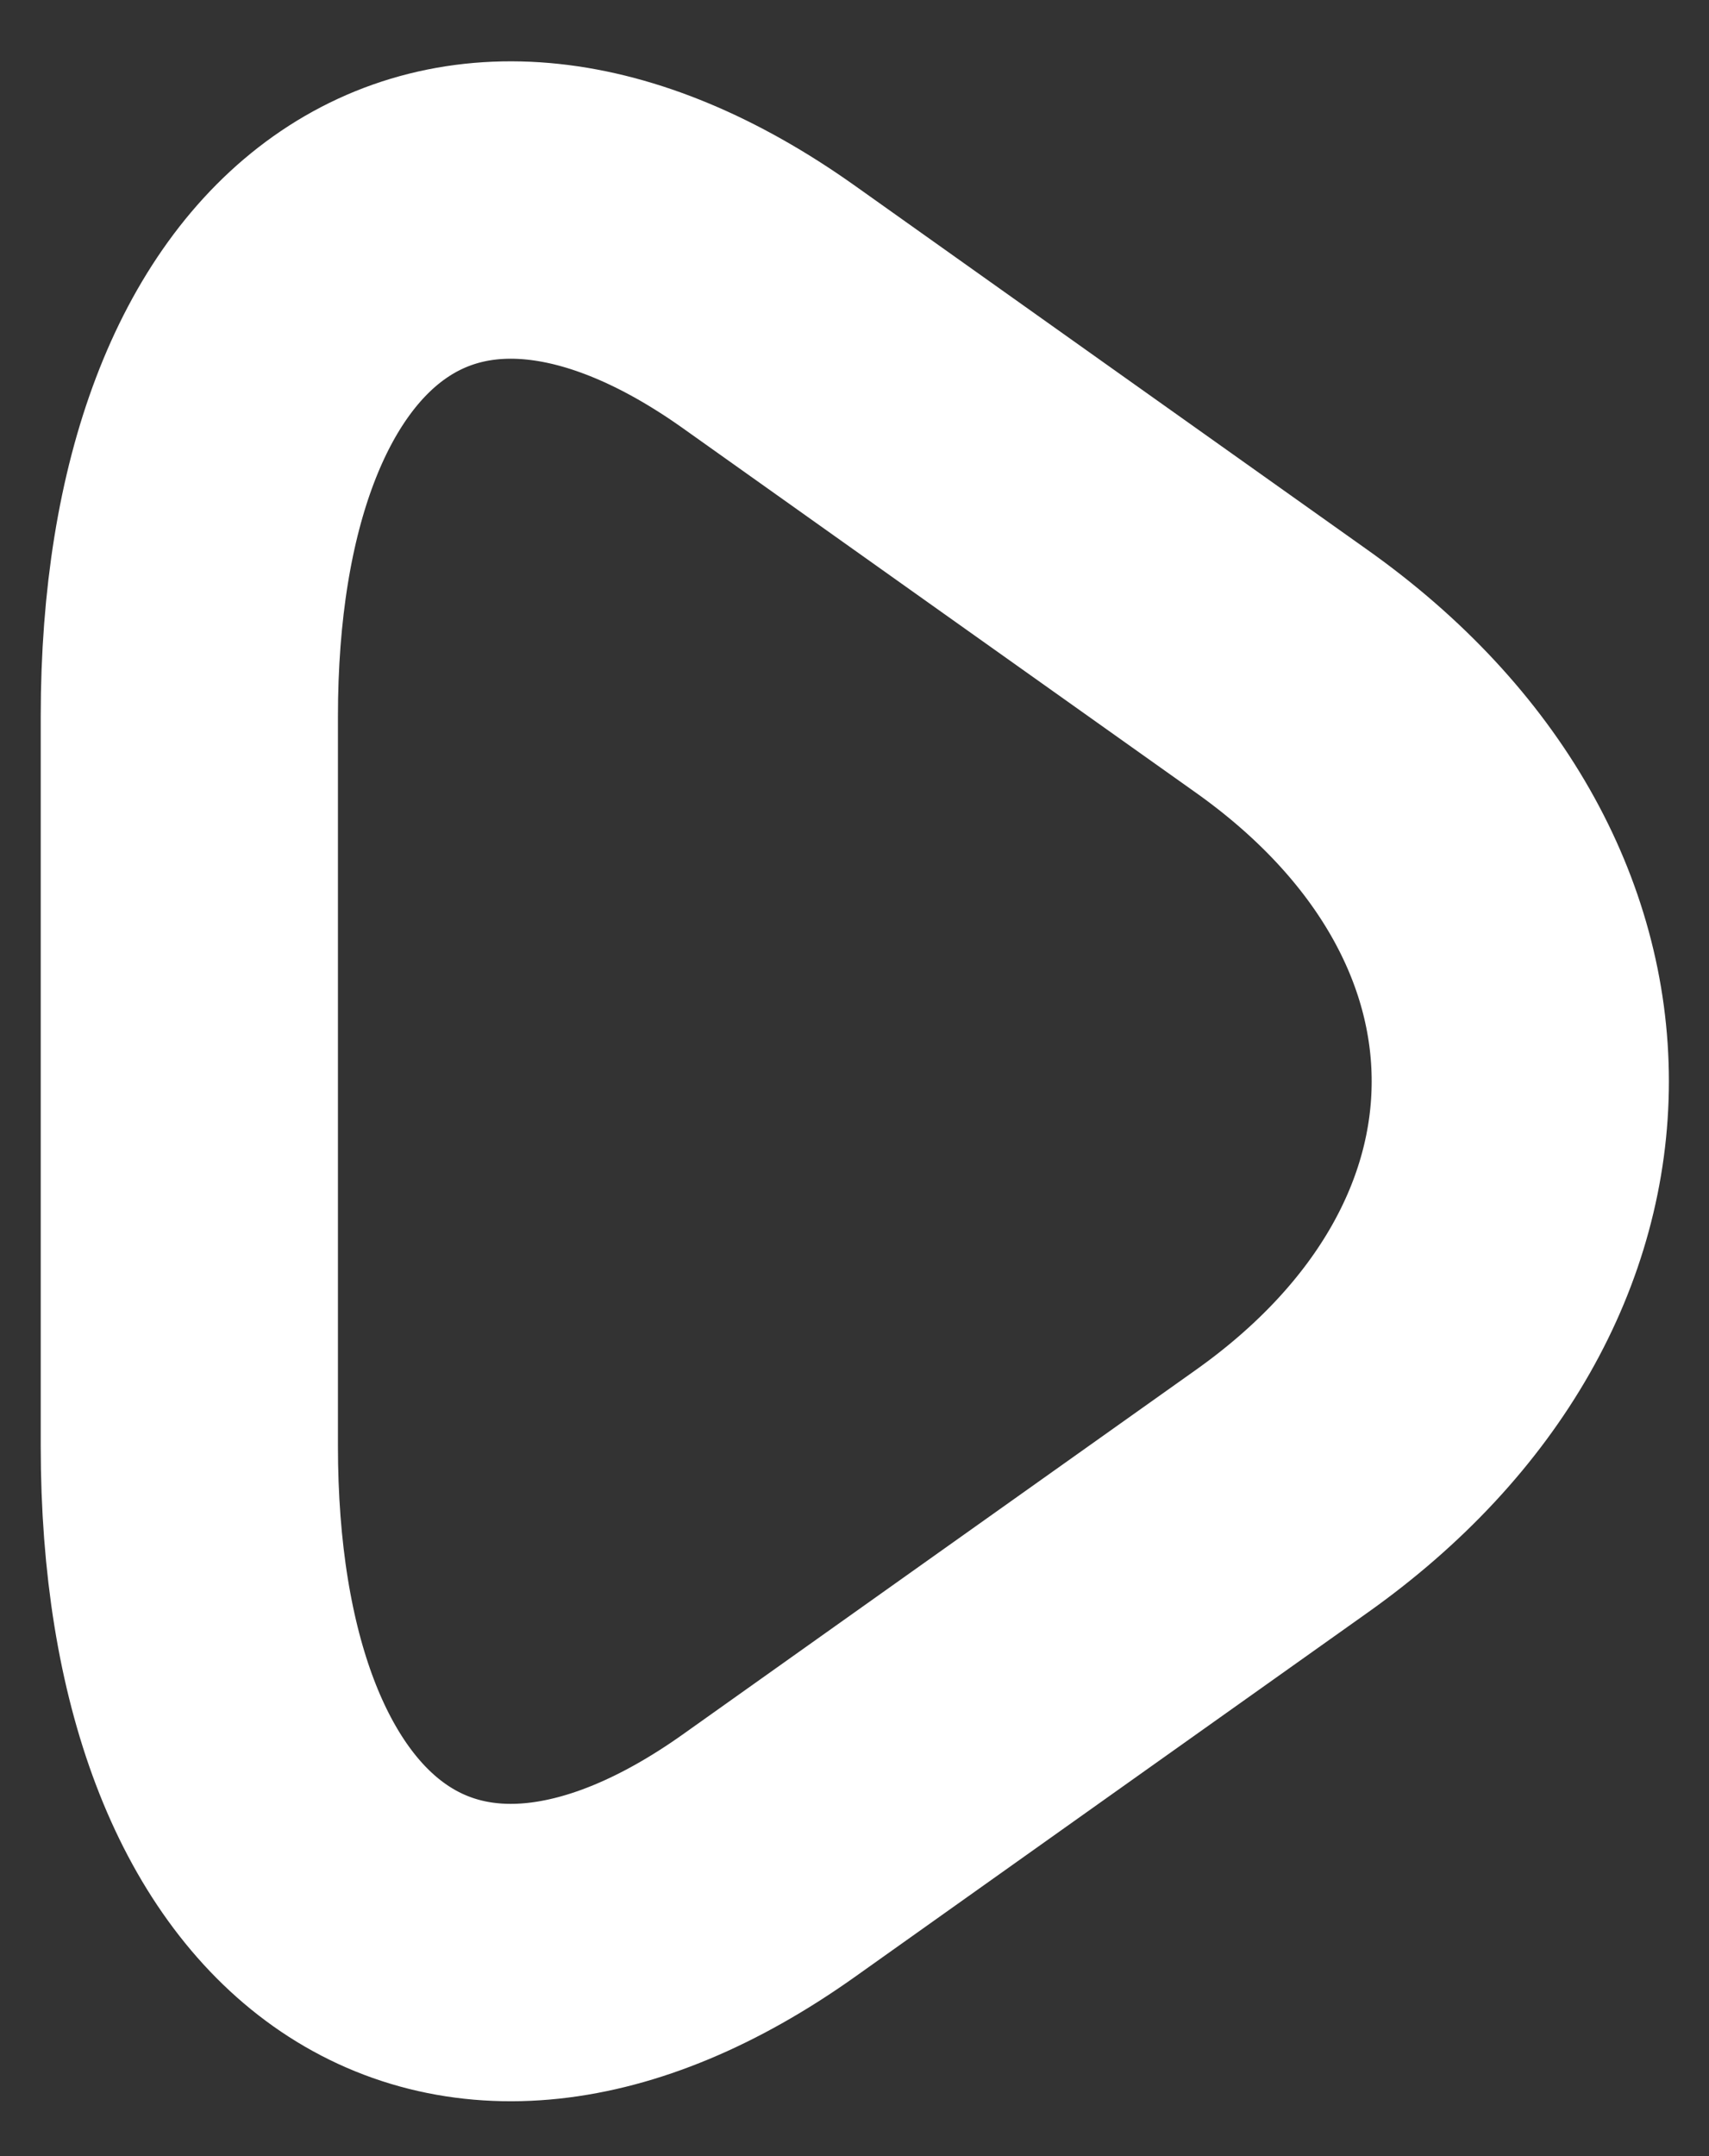 <svg width="23" height="29" viewBox="0 0 23 29" fill="none" xmlns="http://www.w3.org/2000/svg">
<rect x="0" y="0" width="23" height="29" fill="#333333" stroke="none"/>
<path d="M2.548 14.514V9.639C2.548 3.567 6.05 1.085 10.337 4.121L13.791 6.574L17.245 9.026C21.532 12.062 21.532 17.025 17.245 20.061L13.791 22.513L10.337 24.966C6.05 28.002 2.548 25.52 2.548 19.448V14.514Z" stroke="white" stroke-width="4" stroke-miterlimit="10" stroke-linecap="round" stroke-linejoin="round"/>
</svg>
